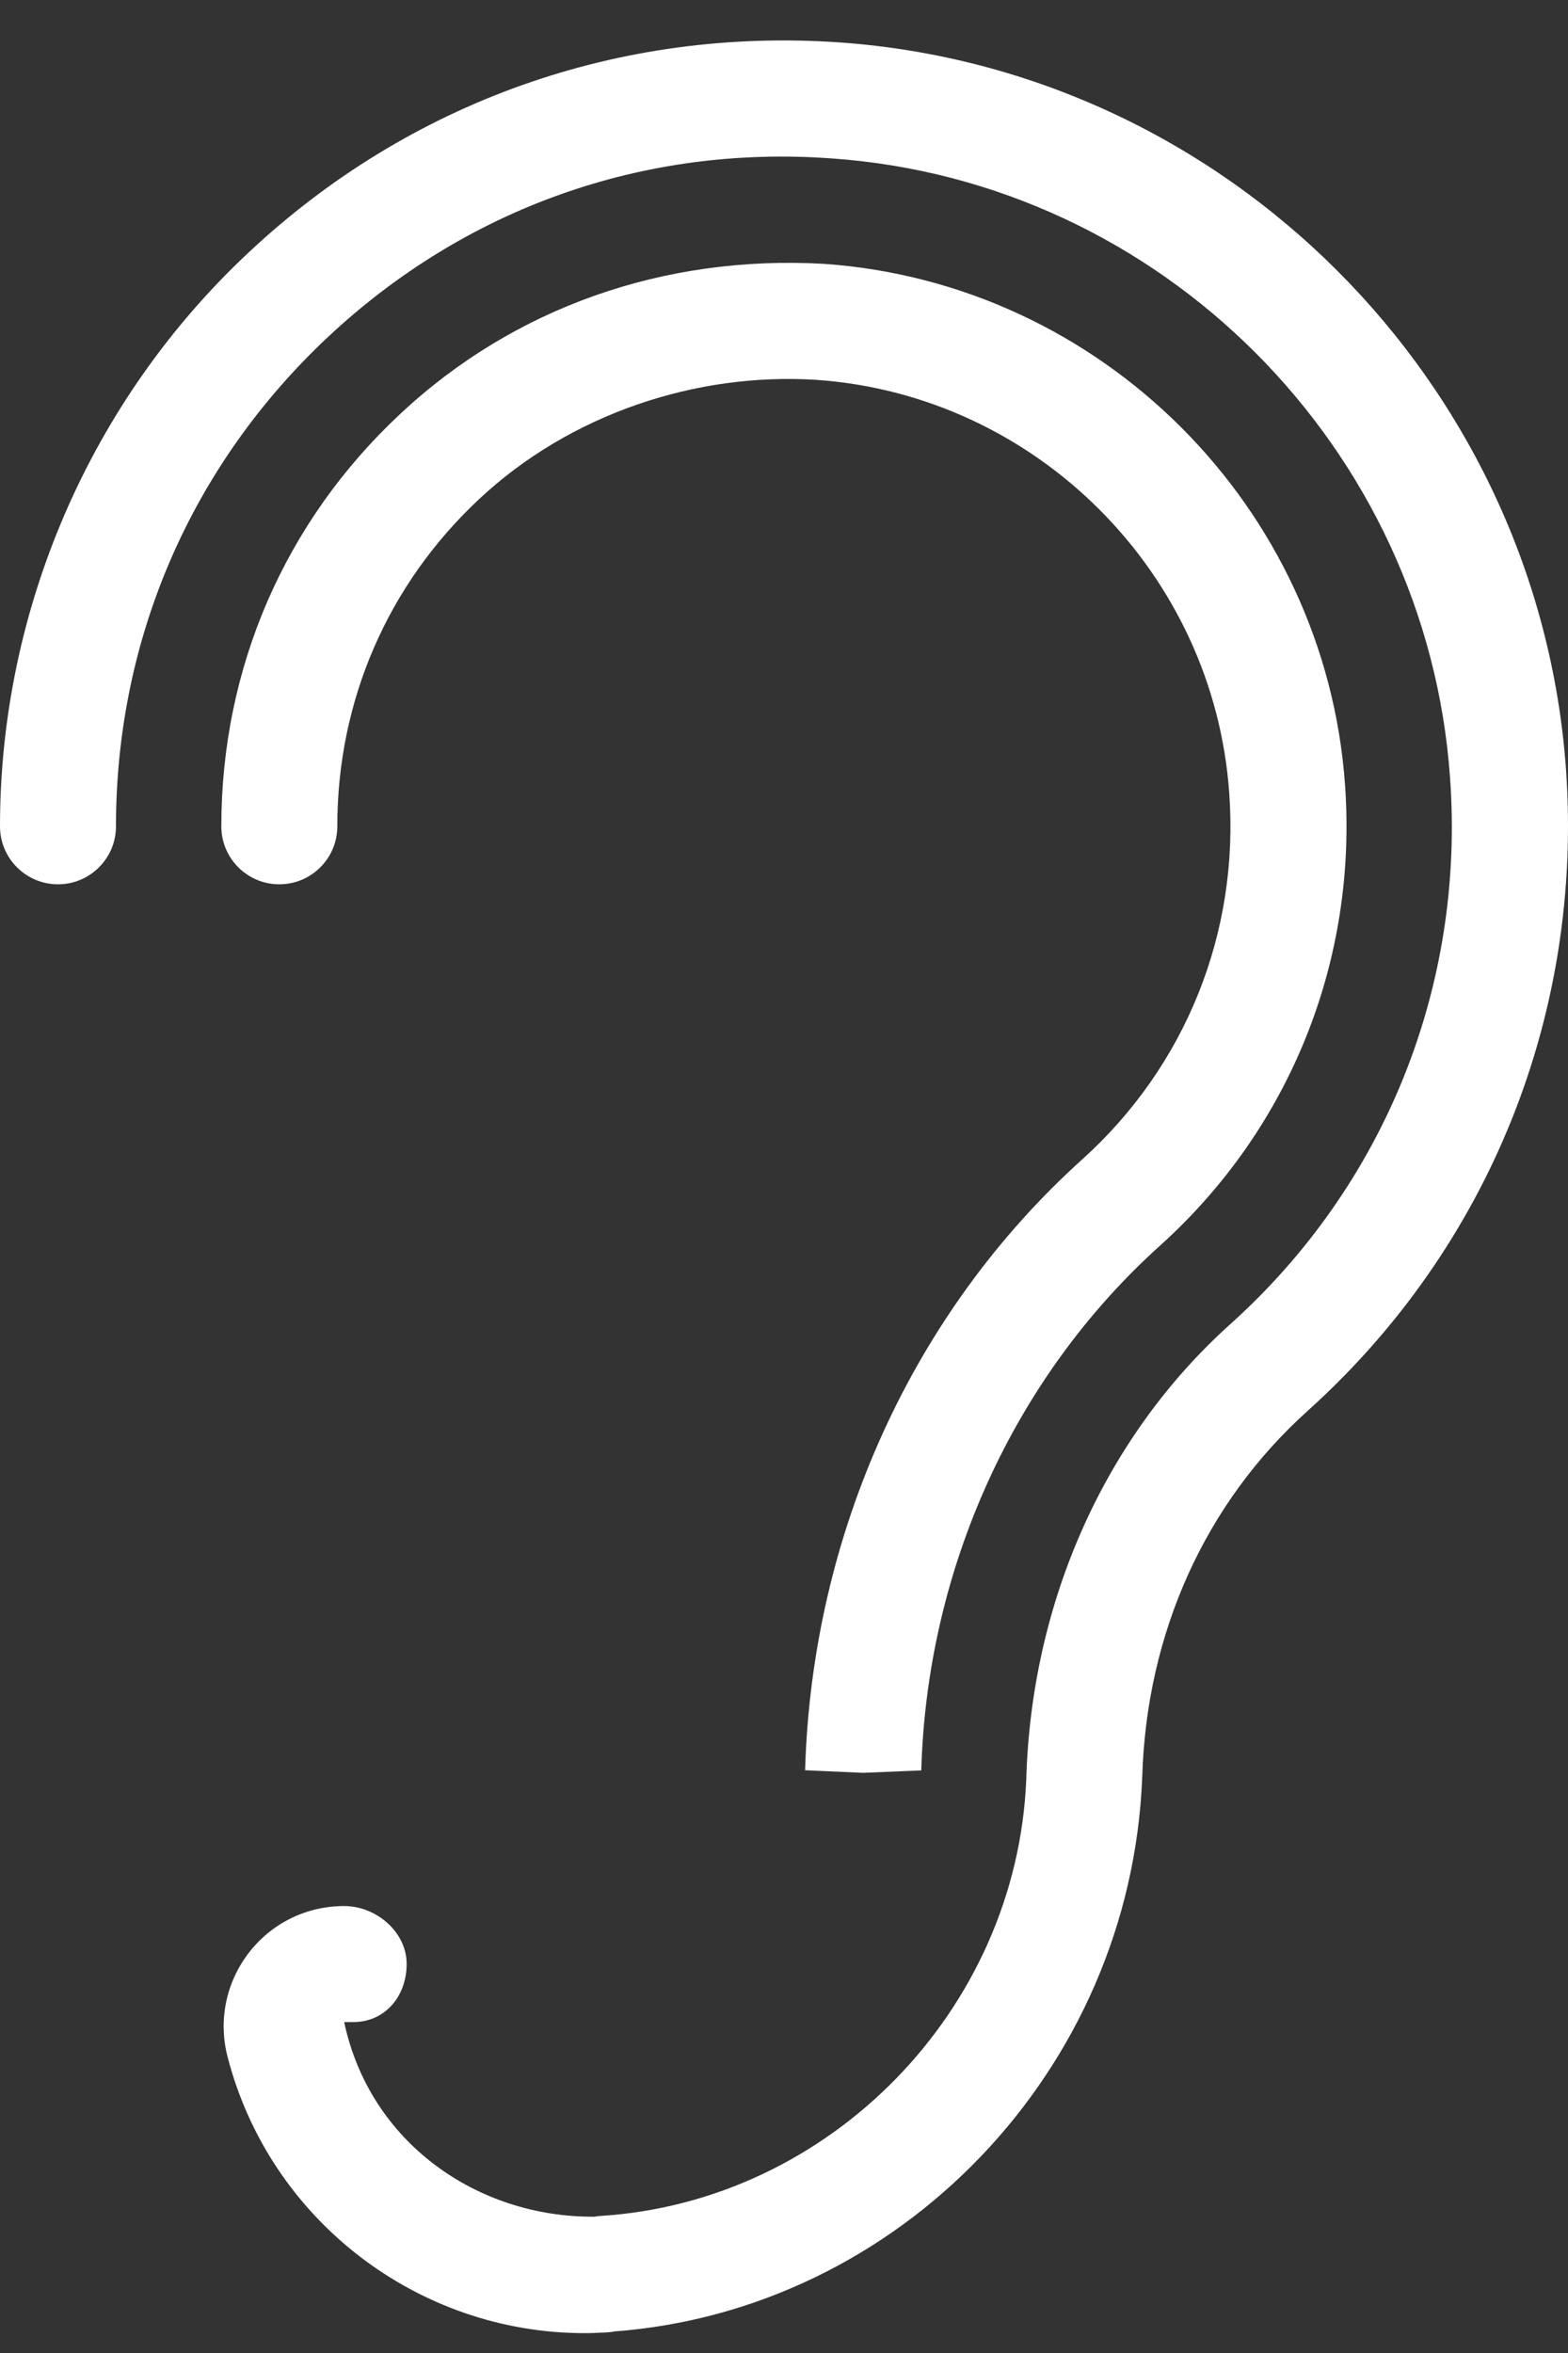<?xml version="1.0" encoding="UTF-8"?>
<svg width="26px" height="39px" viewBox="0 0 26 39" version="1.1" xmlns="http://www.w3.org/2000/svg" xmlns:xlink="http://www.w3.org/1999/xlink">
    <rect x="0" y="0" width="26" height="39" fill="#333333" stroke="none"/>
    <!-- Generator: Sketch 63.1 (92452) - https://sketch.com -->
    <title>Group 6</title>
    <desc>Created with Sketch.</desc>
    <g id="Page-1" stroke="none" stroke-width="1" fill="none" fill-rule="evenodd">
        <g id="Group-6" fill="#FFFFFF">
            <path d="M14.311,29.384 L13.35,29.341 C13.464,25.414 15.14,21.742 17.95,19.212 C19.66,17.669 20.55,15.459 20.383,13.148 C20.127,9.494 17.183,6.55 13.538,6.296 C11.541,6.169 9.454,6.862 7.946,8.271 C6.428,9.69 5.593,11.616 5.593,13.697 C5.593,14.226 5.163,14.657 4.631,14.657 C4.1,14.657 3.67,14.226 3.67,13.697 C3.67,11.074 4.721,8.649 6.635,6.862 C8.524,5.094 11.019,4.224 13.659,4.373 C18.269,4.692 21.979,8.408 22.303,13.012 C22.51,15.917 21.394,18.701 19.236,20.645 C16.816,22.822 15.372,25.993 15.276,29.344 L14.311,29.384 Z M9.695,38.671 C6.932,38.671 4.477,36.8 3.775,34.097 C3.617,33.496 3.744,32.865 4.124,32.369 C4.505,31.874 5.083,31.592 5.707,31.592 C6.239,31.592 6.743,32.022 6.743,32.552 C6.743,33.084 6.387,33.515 5.859,33.515 L5.707,33.515 C6.131,35.512 7.912,36.754 9.856,36.741 C9.887,36.735 9.918,36.732 9.949,36.729 C13.761,36.494 16.862,33.314 17.017,29.492 C17.103,26.52 18.337,23.801 20.402,21.946 C22.965,19.642 24.294,16.338 24.044,12.888 C23.657,7.42 19.252,3.007 13.792,2.626 C10.654,2.397 7.708,3.462 5.441,5.583 C3.172,7.708 1.923,10.588 1.923,13.697 C1.923,14.226 1.493,14.657 0.962,14.657 C0.43,14.657 0,14.226 0,13.697 C0,10.098 1.503,6.63 4.13,4.178 C6.789,1.688 10.274,0.449 13.922,0.703 C20.334,1.155 25.509,6.333 25.967,12.752 C26.251,16.799 24.693,20.673 21.688,23.38 C19.985,24.909 19.011,27.065 18.94,29.452 C18.751,34.326 14.911,38.29 10.184,38.643 C10.147,38.652 10.11,38.655 10.07,38.658 C9.943,38.664 9.819,38.671 9.695,38.671 L9.695,38.671 Z" id="Fill-4"></path>
        </g>
    </g>
</svg>
